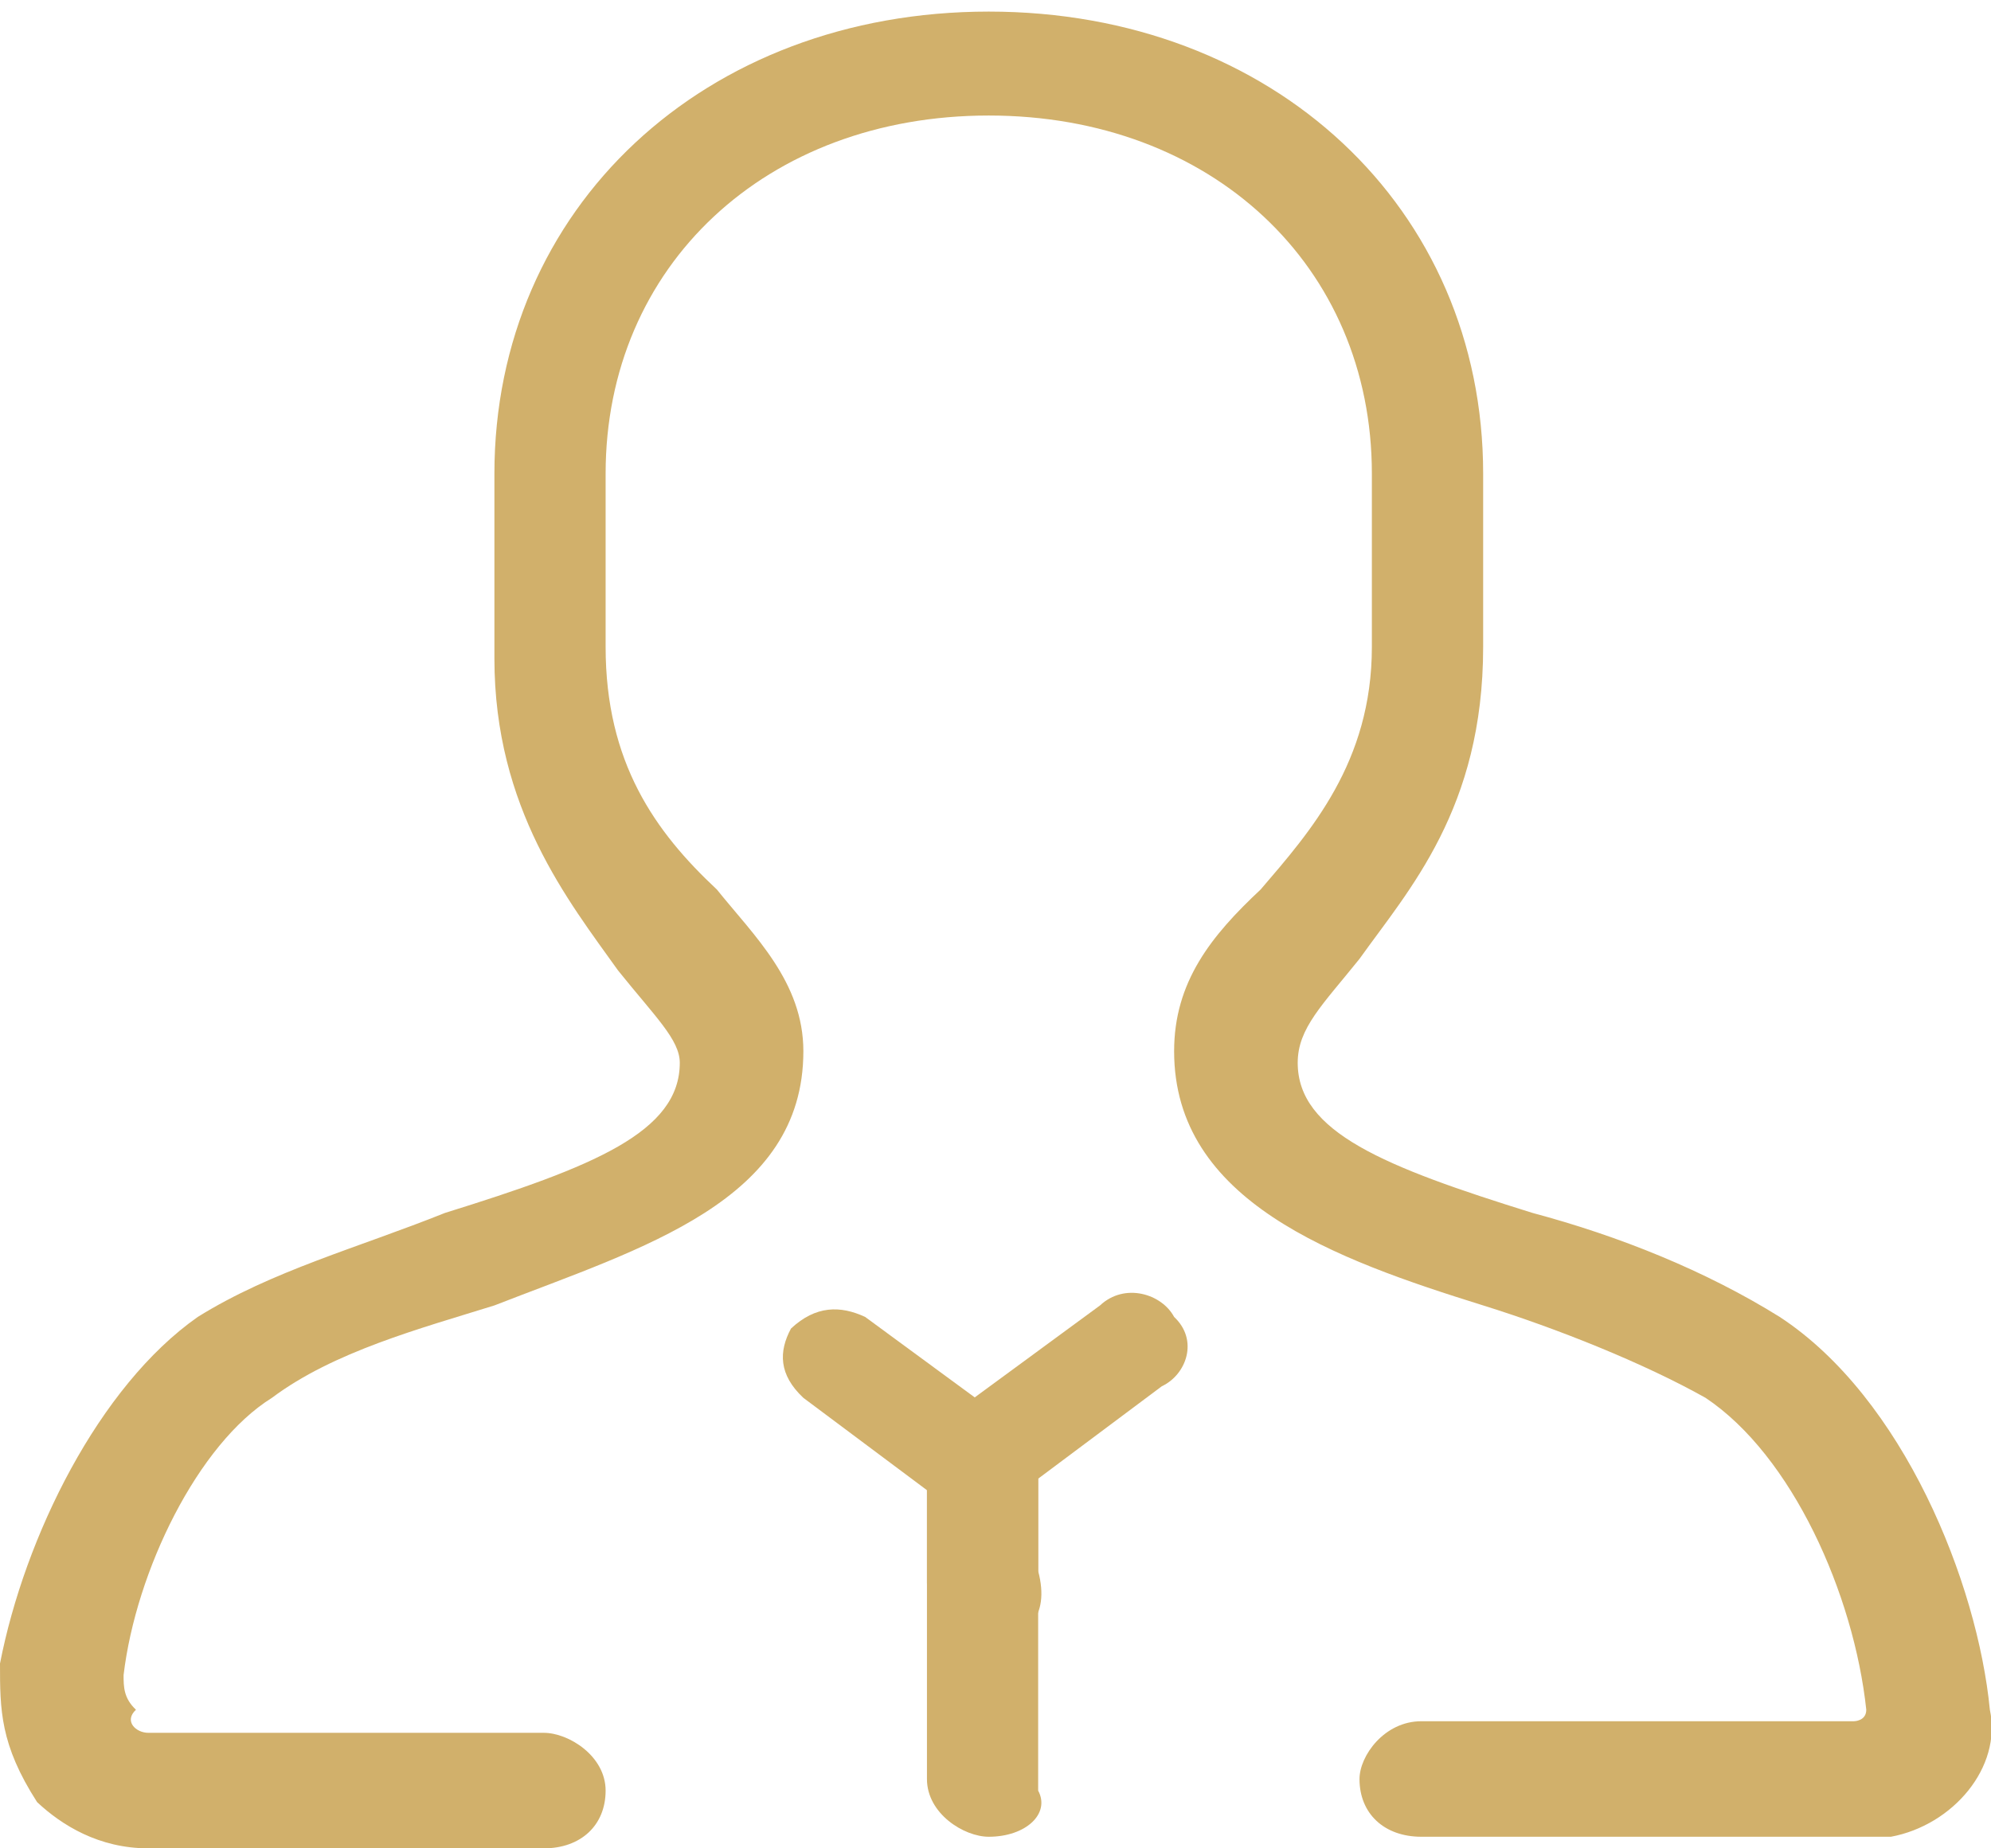 <svg width="28" height="26" viewBox="0 0 28 26" fill="none" xmlns="http://www.w3.org/2000/svg">
<g clip-path="url(#clip0_16_442)">
<path d="M26.072 25.837H19.989C19.467 25.837 19.119 25.512 19.119 25.025C19.119 24.7 19.467 24.212 19.989 24.212H26.072C26.072 24.212 26.246 24.212 26.246 24.05C26.072 22.425 25.203 20.475 23.986 19.663C23.117 19.175 21.901 18.688 20.858 18.363C18.772 17.712 16.512 16.9 16.512 14.787C16.512 13.812 17.034 13.162 17.729 12.512C18.424 11.7 19.293 10.725 19.293 9.1V6.663C19.293 3.738 17.034 1.625 13.905 1.625C10.777 1.625 8.517 3.738 8.517 6.663V9.1C8.517 10.725 9.212 11.7 10.081 12.512C10.603 13.162 11.298 13.812 11.298 14.787C11.298 16.9 9.038 17.55 6.953 18.363C5.91 18.688 4.693 19.012 3.824 19.663C2.781 20.312 1.912 22.1 1.738 23.562C1.738 23.725 1.738 23.887 1.912 24.05C1.738 24.212 1.912 24.375 2.086 24.375H7.648C7.996 24.375 8.517 24.7 8.517 25.188C8.517 25.675 8.169 26 7.648 26H2.086C1.391 26 0.869 25.675 0.522 25.35C0 24.538 0 24.05 0 23.4C0.348 21.613 1.391 19.5 2.781 18.525C3.824 17.875 5.041 17.55 6.257 17.062C8.343 16.413 9.56 15.925 9.56 14.95C9.56 14.625 9.212 14.3 8.691 13.65C7.996 12.675 6.953 11.375 6.953 9.263V6.663C6.953 2.925 9.908 0.163 13.905 0.163C17.903 0.163 20.858 2.925 20.858 6.663V9.1C20.858 11.375 19.815 12.512 19.119 13.488C18.598 14.137 18.25 14.463 18.25 14.95C18.25 15.925 19.467 16.413 21.553 17.062C22.77 17.387 23.986 17.875 25.029 18.525C26.767 19.663 27.81 22.262 27.984 24.05C28.158 24.863 27.462 25.675 26.593 25.837H26.072Z" fill="#D1B06B"/>
<path d="M13.905 25.837C13.557 25.837 13.036 25.512 13.036 25.025V20.962L11.298 19.663C10.95 19.337 10.95 19.012 11.124 18.688C11.472 18.363 11.819 18.363 12.167 18.525L14.6 20.312V25.188C14.774 25.512 14.427 25.837 13.905 25.837Z" fill="#D1B06B"/>
<path d="M13.905 23.075C13.558 23.075 13.036 22.75 13.036 22.262V20.15L15.47 18.363C15.817 18.038 16.339 18.2 16.512 18.525C16.86 18.85 16.686 19.337 16.339 19.5L14.6 20.8V22.1C14.774 22.75 14.427 23.075 13.905 23.075Z" fill="#D1B06B"/>
</g>
<defs>
<clipPath id="clip0_16_442">
<rect width="28" height="26" fill="white" transform="translate(0)"/>
</clipPath>
</defs>
</svg>
